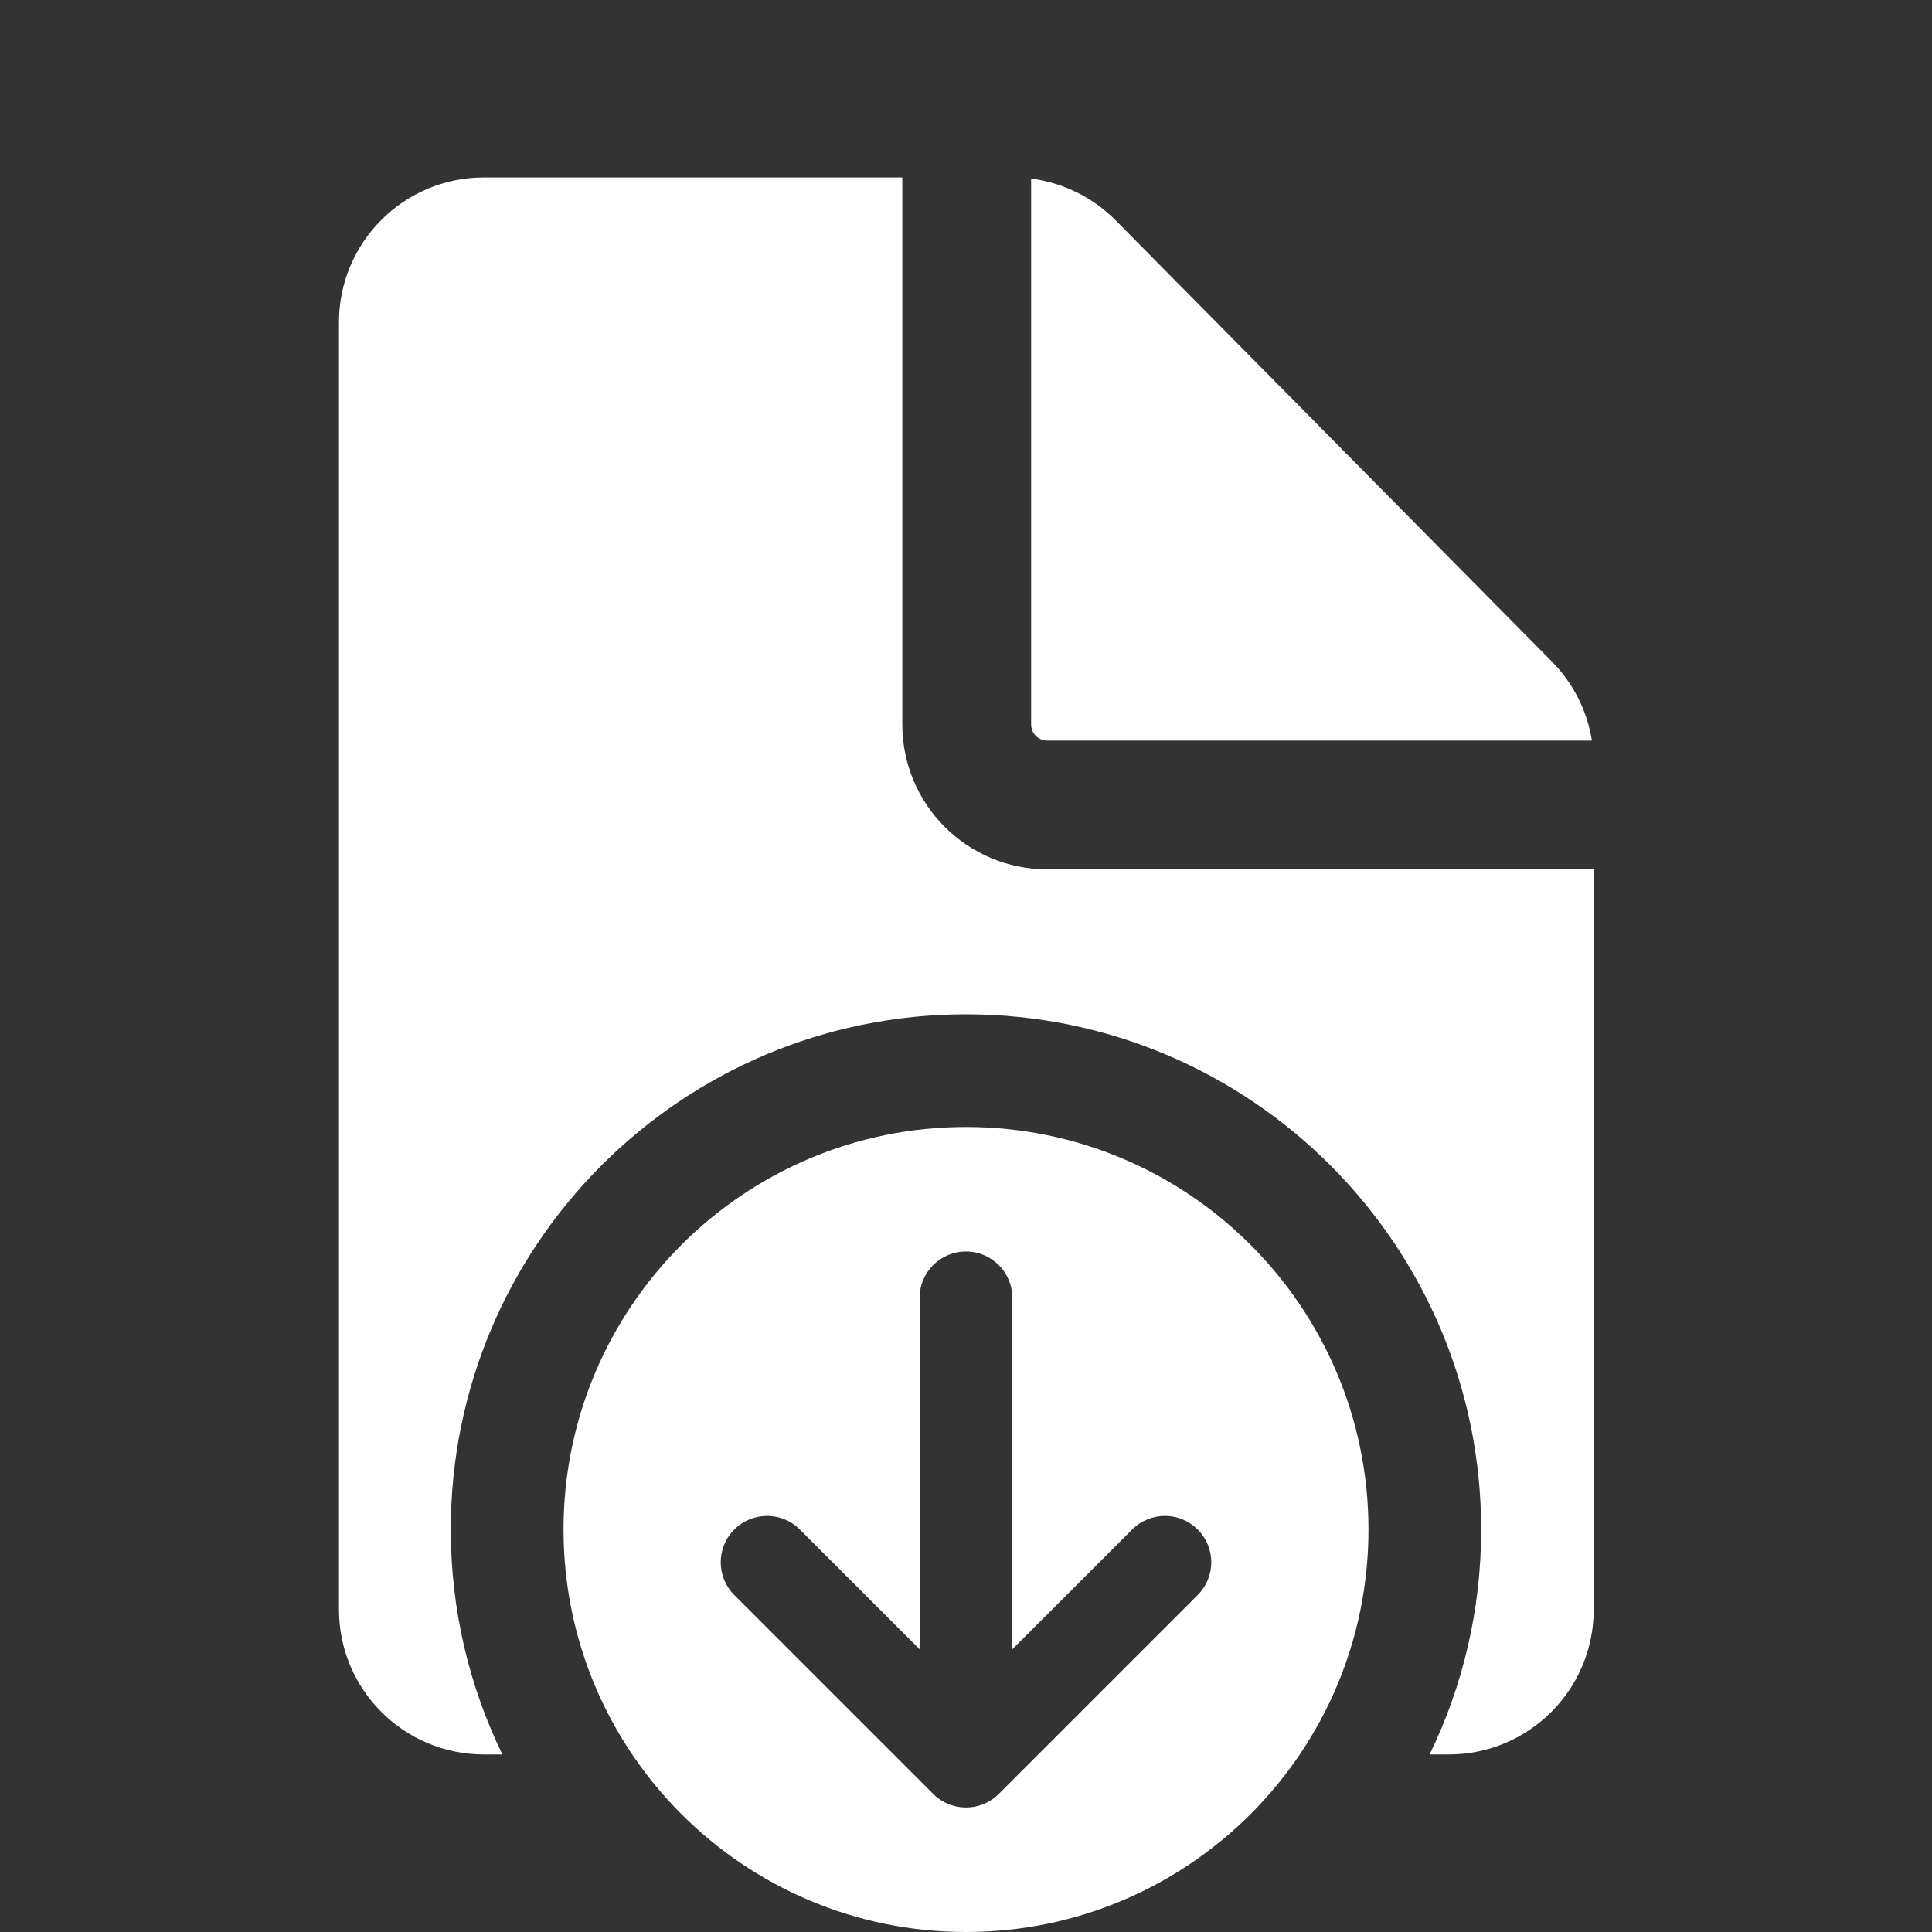 <svg width="31" height="31" viewBox="0 0 31 31" fill="none" xmlns="http://www.w3.org/2000/svg">
<rect x="0" y="0" width="31" height="31" fill="#333333" stroke="none"/>
<path fill-rule="evenodd" clip-rule="evenodd" d="M15.5 31C19.067 31 21.958 28.108 21.958 24.542C21.958 20.975 19.067 18.083 15.5 18.083C11.933 18.083 9.042 20.975 9.042 24.542C9.042 28.108 11.933 31 15.5 31ZM19.218 24.542C18.927 24.251 18.456 24.251 18.166 24.542L16.243 26.464V20.824C16.243 20.413 15.91 20.081 15.5 20.081C15.089 20.081 14.756 20.413 14.756 20.824V26.464L12.834 24.542C12.543 24.251 12.073 24.251 11.782 24.542C11.492 24.832 11.492 25.303 11.782 25.593L14.974 28.785C15.264 29.075 15.735 29.075 16.026 28.785L19.218 25.593C19.508 25.303 19.508 24.832 19.218 24.542Z" fill="white"/>
<path d="M7.764 2.847L14.478 2.847V11.624C14.478 12.908 15.519 13.949 16.803 13.949H25.572V25.826C25.572 27.11 24.531 28.151 23.247 28.151H22.939C23.469 27.061 23.766 25.836 23.766 24.542C23.766 19.976 20.065 16.275 15.5 16.275C10.934 16.275 7.233 19.976 7.233 24.542C7.233 25.836 7.531 27.061 8.061 28.151H7.764C6.48 28.151 5.439 27.11 5.439 25.826V5.172C5.439 3.888 6.48 2.847 7.764 2.847Z" fill="white"/>
<path d="M24.9 10.614C25.244 10.962 25.467 11.406 25.543 11.883H16.803C16.66 11.883 16.545 11.767 16.545 11.624V2.865C17.057 2.931 17.536 3.166 17.903 3.537L24.9 10.614Z" fill="white"/>
</svg>
